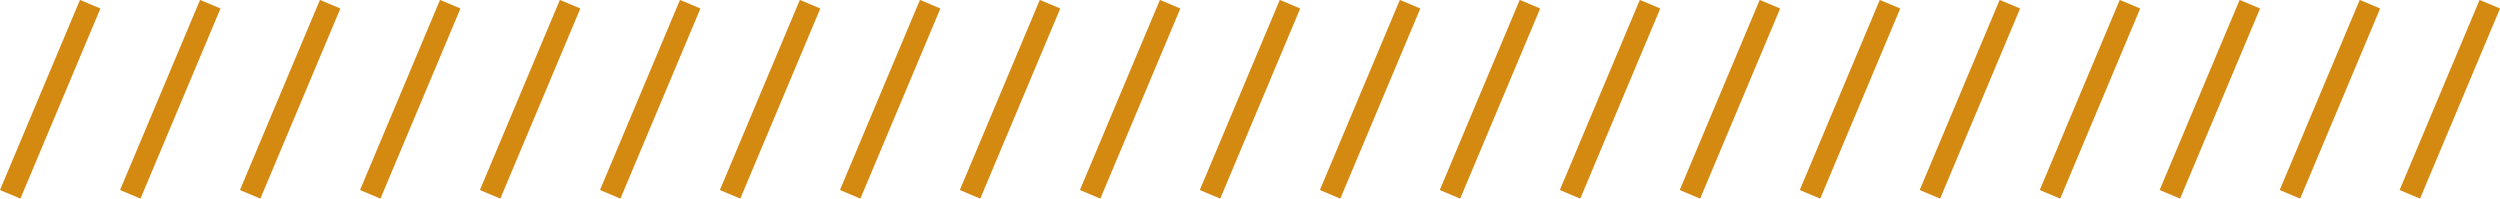 <?xml version="1.0" encoding="UTF-8"?>
<svg id="Capa_2" data-name="Capa 2" xmlns="http://www.w3.org/2000/svg" viewBox="0 0 112.83 8.96">
  <defs>
    <style>
      .cls-1 {
        fill: none;
        stroke: #d48911;
        stroke-miterlimit: 10;
      }
    </style>
  </defs>
  <g id="Capa_2-2" data-name="Capa 2">
    <g id="Grupo_246" data-name="Grupo 246">
      <g id="Grupo_244" data-name="Grupo 244">
        <line id="Línea_11" data-name="Línea 11" class="cls-1" x1="4.07" y1=".19" x2=".46" y2="8.77"/>
        <line id="Línea_12" data-name="Línea 12" class="cls-1" x1="9.49" y1=".19" x2="5.88" y2="8.77"/>
        <line id="Línea_13" data-name="Línea 13" class="cls-1" x1="14.9" y1=".19" x2="11.29" y2="8.77"/>
        <line id="Línea_14" data-name="Línea 14" class="cls-1" x1="20.32" y1=".19" x2="16.71" y2="8.77"/>
        <line id="Línea_15" data-name="Línea 15" class="cls-1" x1="25.73" y1=".19" x2="22.12" y2="8.77"/>
        <line id="Línea_16" data-name="Línea 16" class="cls-1" x1="31.15" y1=".19" x2="27.54" y2="8.77"/>
        <line id="Línea_17" data-name="Línea 17" class="cls-1" x1="36.56" y1=".19" x2="32.95" y2="8.77"/>
        <line id="Línea_18" data-name="Línea 18" class="cls-1" x1="41.98" y1=".19" x2="38.37" y2="8.77"/>
        <line id="Línea_19" data-name="Línea 19" class="cls-1" x1="47.39" y1=".19" x2="43.78" y2="8.77"/>
        <line id="Línea_20" data-name="Línea 20" class="cls-1" x1="52.81" y1=".19" x2="49.2" y2="8.77"/>
        <line id="Línea_21" data-name="Línea 21" class="cls-1" x1="58.22" y1=".19" x2="54.61" y2="8.77"/>
        <line id="Línea_22" data-name="Línea 22" class="cls-1" x1="63.64" y1=".19" x2="60.03" y2="8.77"/>
        <line id="Línea_23" data-name="Línea 23" class="cls-1" x1="69.05" y1=".19" x2="65.44" y2="8.77"/>
        <line id="Línea_24" data-name="Línea 24" class="cls-1" x1="74.47" y1=".19" x2="70.86" y2="8.77"/>
        <line id="Línea_25" data-name="Línea 25" class="cls-1" x1="79.88" y1=".19" x2="76.27" y2="8.77"/>
        <line id="Línea_26" data-name="Línea 26" class="cls-1" x1="85.3" y1=".19" x2="81.69" y2="8.77"/>
        <line id="Línea_27" data-name="Línea 27" class="cls-1" x1="90.71" y1=".19" x2="87.1" y2="8.77"/>
        <line id="Línea_28" data-name="Línea 28" class="cls-1" x1="96.13" y1=".19" x2="92.52" y2="8.77"/>
        <line id="Línea_29" data-name="Línea 29" class="cls-1" x1="101.54" y1=".19" x2="97.93" y2="8.77"/>
        <line id="Línea_30" data-name="Línea 30" class="cls-1" x1="106.96" y1=".19" x2="103.35" y2="8.77"/>
        <line id="Línea_31" data-name="Línea 31" class="cls-1" x1="112.37" y1=".19" x2="108.76" y2="8.77"/>
      </g>
    </g>
  </g>
</svg>